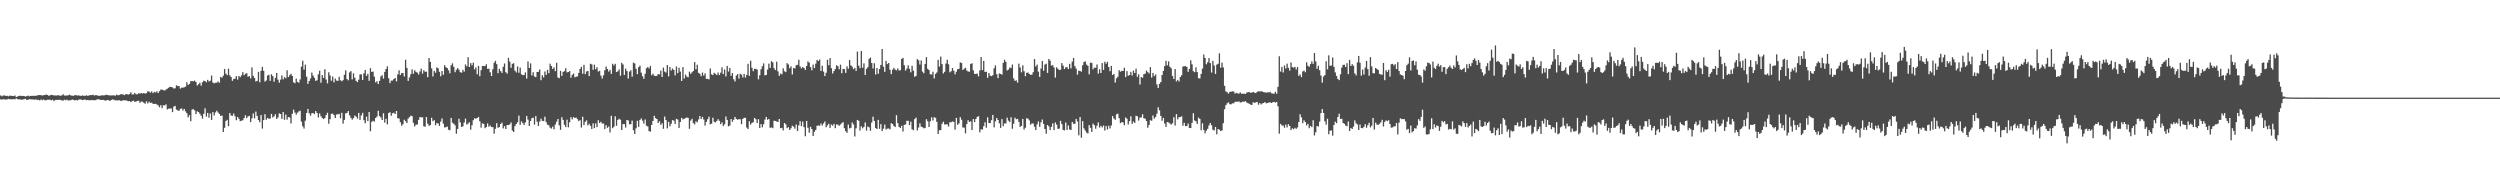 <?xml version="1.0" encoding="UTF-8"?>
<svg xmlns="http://www.w3.org/2000/svg" width="1920" height="150">
  <path d="M0 73.342h1v2.967H0zM1 73.932h1v2.558H1zM2 73.331h1v2.878H2zM3 73.328h1v3.033H3zM4 73.602h1v2.880H4zM5 73.563h1v2.780H5zM6 73.981h1v1.934H6zM7 73.431h1v2.805H7zM8 73.578h1v2.652H8zM9 73.700h1v2.583H9zM10 73.789h1v2.273H10zM11 73.327h1v3.019H11zM12 74.571h1v1.000H12zM13 74.094h1v2.051H13zM14 73.677h1v2.654H14zM15 73.470h1v2.883H15zM16 73.671h1v2.911H16zM17 73.646h1v2.828H17zM18 73.732h1v2.475H18zM19 74.164h1v1.734H19zM20 73.830h1v2.926H20zM21 73.408h1v3.191H21zM22 73.960h1v2.246H22zM23 73.618h1v2.600H23zM24 73.621h1v2.788H24zM25 73.599h1v2.814H25zM26 73.573h1v2.951H26zM27 73.618h1v2.723H27zM28 73.253h1v3.462H28zM29 73.055h1v3.666H29zM30 73.010h1v4.074H30zM31 73.074h1v3.383H31zM32 73.395h1v3.483H32zM33 73.091h1v3.349H33zM34 72.971h1v4.070H34zM35 72.608h1v4.363H35zM36 72.887h1v3.687H36zM37 73.562h1v3.023H37zM38 73.217h1v3.355H38zM39 72.805h1v4.291H39zM40 73.062h1v3.543H40zM41 73.262h1v4.385H41zM42 73.304h1v3.467H42zM43 73.377h1v3.389H43zM44 73.074h1v3.636H44zM45 73.351h1v3.285H45zM46 73.506h1v3.184H46zM47 73.266h1v3.821H47zM48 72.406h1v4.913H48zM49 73.344h1v3.191H49zM50 73.398h1v3.626H50zM51 73.327h1v3.209H51zM52 73.163h1v4.061H52zM53 72.708h1v4.381H53zM54 73.368h1v3.559H54zM55 73.460h1v2.983H55zM56 73.620h1v3.096H56zM57 73.013h1v4.128H57zM58 73.119h1v3.634H58zM59 73.343h1v3.810H59zM60 73.269h1v3.299H60zM61 73.518h1v2.755H61zM62 73.635h1v2.901H62zM63 73.290h1v3.590H63zM64 73.636h1v2.907H64zM65 73.566h1v2.934H65zM66 73.182h1v3.766H66zM67 73.671h1v3.026H67zM68 73.158h1v3.970H68zM69 73.066h1v3.845H69zM70 73.001h1v3.909H70zM71 72.757h1v4.141H71zM72 73.439h1v3.570H72zM73 73.025h1v3.865H73zM74 73.167h1v3.189H74zM75 73.567h1v2.673H75zM76 73.524h1v2.992H76zM77 73.468h1v3.288H77zM78 73.086h1v3.721H78zM79 73.321h1v3.398H79zM80 73.163h1v4.031H80zM81 72.755h1v4.435H81zM82 72.964h1v3.801H82zM83 73.223h1v3.721H83zM84 73.250h1v4.340H84zM85 73.312h1v3.417H85zM86 73.289h1v3.066H86zM87 73.142h1v3.495H87zM88 73.574h1v3.601H88zM89 72.694h1v4.246H89zM90 73.137h1v4.052H90zM91 73.059h1v3.860H91zM92 72.457h1v4.935H92zM93 72.358h1v5.160H93zM94 72.503h1v4.434H94zM95 73.068h1v4.114H95zM96 72.394h1v4.583H96zM97 72.239h1v5.124H97zM98 72.680h1v5.093H98zM99 72.243h1v5.335H99zM100 70.912h1v7.568H100zM101 72.563h1v5.100H101zM102 72.484h1v4.845H102zM103 71.359h1v6.821H103zM104 72.399h1v5.632H104zM105 72.446h1v5.017H105zM106 71.608h1v5.805H106zM107 71.868h1v7.113H107zM108 71.480h1v6.504H108zM109 71.850h1v6.294H109zM110 71.446h1v7.521H110zM111 71.935h1v7.729H111zM112 71.533h1v6.292H112zM113 70.066h1v9.377H113zM114 70.373h1v7.698H114zM115 71.152h1v7.907H115zM116 70.186h1v8.644H116zM117 71.541h1v8.188H117zM118 70.624h1v9.252H118zM119 71.035h1v8.665H119zM120 70.143h1v10.066H120zM121 71.402h1v9.589H121zM122 69.998h1v12.363H122zM123 68.802h1v11.935H123zM124 68.811h1v14.283H124zM125 69.208h1v11.650H125zM126 69.574h1v11.490H126zM127 68.768h1v11.359H127zM128 68.115h1v15.889H128zM129 67.394h1v16.076H129zM130 66.643h1v16.741H130zM131 66.798h1v16.433H131zM132 67.126h1v18.995H132zM133 68.004h1v13.937H133zM134 67.793h1v13.514H134zM135 65.551h1v18.622H135zM136 66.091h1v18.695H136zM137 66.069h1v19.069H137zM138 68.064h1v15.526H138zM139 67.349h1v15.959H139zM140 67.337h1v17.612H140zM141 67.011h1v16.632H141zM142 66.567h1v18.982H142zM143 63.146h1v23.799H143zM144 65.232h1v24.950H144zM145 64.468h1v23.995H145zM146 62.407h1v30.652H146zM147 62.272h1v21.913H147zM148 62.477h1v21.279H148zM149 61.919h1v22.816H149zM150 62.940h1v24.680H150zM151 65.707h1v19.781H151zM152 64.646h1v21.421H152zM153 63.560h1v23.779H153zM154 65.802h1v23.068H154zM155 63.179h1v27.917H155zM156 61.944h1v25.448H156zM157 62.289h1v20.935H157zM158 63.179h1v26.375H158zM159 61.331h1v25.382H159zM160 62.552h1v27.892H160zM161 61.995h1v25.162H161zM162 57.990h1v34.095H162zM163 63.312h1v22.782H163zM164 63.988h1v24.713H164zM165 63.562h1v22.793H165zM166 63.509h1v21.540H166zM167 62.527h1v23.850H167zM168 63.520h1v23.973H168zM169 59.081h1v30.010H169zM170 59.701h1v29.008H170zM171 58.112h1v43.277H171zM172 52.921h1v45.209H172zM173 56.502h1v36.477H173zM174 57.712h1v34.357H174zM175 52.726h1v44.199H175zM176 57.861h1v28.947H176zM177 59.198h1v29.553H177zM178 62.075h1v26.860H178zM179 60.711h1v26.456H179zM180 60.394h1v28.913H180zM181 58.451h1v33.839H181zM182 61.117h1v28.725H182zM183 58.296h1v32.881H183zM184 59.280h1v33.814H184zM185 57.878h1v34.809H185zM186 55.398h1v36.942H186zM187 57.778h1v32.869H187zM188 56.651h1v31.862H188zM189 56.226h1v34.519H189zM190 58.928h1v30.516H190zM191 58.469h1v30.540H191zM192 60.283h1v33.522H192zM193 51.756h1v39.091H193zM194 58.222h1v28.913H194zM195 59.923h1v30.968H195zM196 62.543h1v23.171H196zM197 62.082h1v26.947H197zM198 55.195h1v37.012H198zM199 63.158h1v30.744H199zM200 54.380h1v33.981H200zM201 51.355h1v47.395H201zM202 54.376h1v37.833H202zM203 62.686h1v25.026H203zM204 61.782h1v30.165H204zM205 58.073h1v32.524H205zM206 57.457h1v33.788H206zM207 62.088h1v28.977H207zM208 57.056h1v30.460H208zM209 58.485h1v31.753H209zM210 62.771h1v26.555H210zM211 59.798h1v27.962H211zM212 55.995h1v35.355H212zM213 61.173h1v28.974H213zM214 63.479h1v23.623H214zM215 61.153h1v26.455H215zM216 57.882h1v33.478H216zM217 60.942h1v25.131H217zM218 59.226h1v32.796H218zM219 60.101h1v27.923H219zM220 53.948h1v37.894H220zM221 59.176h1v30.721H221zM222 57.744h1v32.474H222zM223 56.666h1v38.165H223zM224 58.391h1v29.008H224zM225 63.246h1v20.968H225zM226 63.881h1v22.548H226zM227 60.369h1v27.698H227zM228 62.926h1v23.622H228zM229 63.520h1v22.021H229zM230 61.053h1v23.997H230zM231 51.222h1v42.203H231zM232 46.657h1v50.345H232zM233 53.476h1v45.252H233zM234 49.688h1v42.990H234zM235 58.864h1v27.945H235zM236 64.428h1v19.227H236zM237 62.222h1v24.756H237zM238 60.258h1v28.568H238zM239 55.700h1v31.273H239zM240 58.083h1v28.715H240zM241 59.816h1v27.963H241zM242 62.091h1v23.194H242zM243 61.637h1v25.140H243zM244 57.107h1v33.073H244zM245 54.262h1v32.883H245zM246 63.516h1v25.776H246zM247 57.617h1v33.079H247zM248 59.800h1v31.704H248zM249 53.182h1v37.436H249zM250 61.107h1v27.200H250zM251 63.977h1v22.651H251zM252 55.517h1v39.521H252zM253 57.972h1v33.569H253zM254 62.015h1v25.425H254zM255 58.784h1v28.481H255zM256 63.221h1v25.178H256zM257 60.303h1v30.296H257zM258 61.836h1v26.083H258zM259 62.154h1v25.641H259zM260 58.962h1v28.417H260zM261 61.667h1v29.175H261zM262 62.399h1v24.261H262zM263 61.566h1v33.427H263zM264 57.438h1v34.597H264zM265 54.055h1v33.057H265zM266 60.705h1v26.043H266zM267 61.702h1v23.593H267zM268 55.614h1v32.965H268zM269 54.650h1v35.818H269zM270 60.956h1v30.952H270zM271 56.337h1v34.432H271zM272 59.717h1v29.003H272zM273 62.041h1v27.526H273zM274 63.051h1v28.108H274zM275 61.171h1v25.569H275zM276 57.211h1v34.834H276zM277 57.057h1v31.578H277zM278 61.392h1v25.281H278zM279 56.296h1v35.994H279zM280 53.777h1v40.911H280zM281 58.252h1v31.351H281zM282 56.686h1v36.274H282zM283 62.075h1v23.918H283zM284 52.370h1v48.437H284zM285 55.226h1v38.351H285zM286 54.928h1v37.787H286zM287 58.874h1v34.495H287zM288 63.272h1v27.363H288zM289 62.436h1v27.096H289zM290 64.499h1v20.583H290zM291 62.118h1v27.006H291zM292 58.750h1v31.463H292zM293 57.775h1v34.391H293zM294 60.345h1v26.649H294zM295 55.200h1v38.949H295zM296 53.004h1v38.251H296zM297 50.985h1v44.574H297zM298 60.041h1v26.796H298zM299 63.831h1v22.329H299zM300 61.909h1v27.031H300zM301 61.840h1v25.150H301zM302 60.668h1v25.901H302zM303 59.904h1v27.653H303zM304 62.491h1v22.775H304zM305 57.169h1v33.627H305zM306 54.028h1v37.002H306zM307 57.545h1v36.361H307zM308 56.115h1v40.520H308zM309 56.016h1v39.341H309zM310 58.748h1v33.189H310zM311 45.890h1v47.220H311zM312 52.122h1v42.397H312zM313 62.098h1v28.984H313zM314 59.478h1v30.492H314zM315 57.060h1v31.769H315zM316 53.227h1v36.007H316zM317 56.614h1v37.674H317zM318 53.958h1v43.159H318zM319 55.187h1v40.574H319zM320 55.794h1v39.835H320zM321 57.233h1v34.805H321zM322 54.870h1v35.036H322zM323 52.682h1v37.538H323zM324 56.557h1v33.514H324zM325 53.891h1v43.058H325zM326 55.165h1v42.178H326zM327 54.999h1v34.890H327zM328 59.239h1v35.737H328zM329 44.562h1v52.091H329zM330 47.541h1v48.529H330zM331 52.502h1v37.966H331zM332 58.714h1v34.364H332zM333 54.439h1v37.847H333zM334 55.875h1v40.372H334zM335 51.787h1v42.741H335zM336 52.421h1v42.462H336zM337 55.168h1v41.530H337zM338 58.555h1v34.845H338zM339 54.516h1v36.449H339zM340 57.411h1v37.615H340zM341 50.086h1v47.830H341zM342 51.587h1v46.114H342zM343 52.299h1v44.895H343zM344 54.019h1v45.616H344zM345 56.291h1v43.773H345zM346 50.121h1v40.460H346zM347 48.626h1v45.598H347zM348 51.316h1v43.767H348zM349 55.433h1v40.813H349zM350 53.566h1v49.158H350zM351 52.268h1v46.737H351zM352 53.498h1v37.710H352zM353 55.470h1v38.591H353zM354 55.792h1v41.742H354zM355 53.615h1v43.415H355zM356 55.016h1v39.101H356zM357 49.513h1v41.558H357zM358 50.924h1v44.706H358zM359 43.931h1v50.992H359zM360 51.470h1v42.420H360zM361 48.506h1v51.103H361zM362 50.192h1v46.015H362zM363 48.132h1v44.166H363zM364 53.236h1v37.580H364zM365 51.756h1v39.453H365zM366 57.052h1v33.555H366zM367 50.569h1v39.255H367zM368 58.546h1v34.591H368zM369 53.919h1v44.151H369zM370 50.761h1v43.954H370zM371 50.649h1v44.531H371zM372 50.804h1v47.659H372zM373 49.353h1v48.252H373zM374 52.850h1v41.959H374zM375 52.767h1v44.508H375zM376 55.499h1v40.925H376zM377 58.384h1v39.221H377zM378 53.174h1v44.449H378zM379 48.160h1v54.520H379zM380 46.757h1v52.144H380zM381 49.258h1v45.338H381zM382 56.193h1v41.952H382zM383 52.912h1v44.682H383zM384 54.655h1v40.558H384zM385 55.940h1v38.203H385zM386 51.248h1v47.359H386zM387 48.762h1v48.109H387zM388 55.448h1v43.607H388zM389 56.565h1v39.455H389zM390 44.391h1v51.660H390zM391 47.358h1v48.179H391zM392 52.053h1v41.998H392zM393 49.067h1v51.227H393zM394 48.523h1v52.863H394zM395 54.203h1v42.664H395zM396 55.605h1v39.631H396zM397 50.990h1v42.922H397zM398 55.858h1v32.918H398zM399 51.920h1v43.986H399zM400 57.067h1v36.164H400zM401 57.682h1v36.822H401zM402 57.669h1v38.345H402zM403 55.601h1v38.350H403zM404 60.318h1v28.716H404zM405 47.180h1v44.688H405zM406 52.187h1v44.584H406zM407 48.686h1v44.293H407zM408 57.881h1v32.918H408zM409 55.429h1v34.959H409zM410 58.705h1v36.997H410zM411 59.296h1v29.835H411zM412 55.259h1v38.116H412zM413 55.154h1v41.636H413zM414 53.342h1v40.003H414zM415 61.577h1v29.575H415zM416 57.771h1v35.045H416zM417 59.456h1v33.554H417zM418 54.874h1v34.795H418zM419 57.496h1v36.372H419zM420 53.670h1v42.137H420zM421 56.209h1v40.001H421zM422 48.918h1v49.116H422zM423 50.696h1v48.092H423zM424 52.960h1v44.251H424zM425 51.753h1v47.590H425zM426 54.635h1v40.988H426zM427 48.238h1v45.227H427zM428 59.468h1v31.912H428zM429 60.049h1v36.200H429zM430 54.413h1v45.297H430zM431 58.284h1v31.704H431zM432 55.228h1v36.870H432zM433 54.602h1v41.286H433zM434 52.380h1v45.240H434zM435 55.598h1v36.291H435zM436 55.296h1v42.506H436zM437 54.592h1v39.301H437zM438 59.722h1v30.274H438zM439 57.500h1v34.208H439zM440 56.468h1v33.477H440zM441 59.379h1v31.269H441zM442 58.952h1v31.291H442zM443 58.639h1v32.900H443zM444 55.992h1v36.963H444zM445 52.916h1v39.329H445zM446 51.317h1v46.623H446zM447 56.603h1v33.096H447zM448 49.817h1v46.250H448zM449 56.932h1v36.627H449zM450 54.900h1v37.547H450zM451 54.474h1v41.856H451zM452 58.429h1v36.616H452zM453 48.937h1v47.731H453zM454 49.459h1v49.637H454zM455 53.615h1v41.121H455zM456 49.672h1v48.724H456zM457 53.162h1v41.592H457zM458 51.626h1v45.989H458zM459 54.929h1v37.382H459zM460 54.350h1v40.109H460zM461 58.079h1v35.455H461zM462 60.308h1v34.566H462zM463 57.817h1v37.080H463zM464 53.960h1v45.200H464zM465 51.082h1v45.058H465zM466 53.006h1v45.167H466zM467 54.992h1v42.180H467zM468 53.663h1v48.067H468zM469 56.724h1v32.209H469zM470 48.971h1v49.464H470zM471 50.252h1v47.072H471zM472 48.993h1v40.373H472zM473 55.362h1v41.223H473zM474 54.778h1v37.329H474zM475 53.292h1v37.911H475zM476 58.124h1v33.841H476zM477 48.217h1v51.637H477zM478 49.487h1v45.803H478zM479 57.550h1v37.773H479zM480 52.709h1v45.259H480zM481 54.604h1v37.531H481zM482 60.324h1v32.196H482zM483 55.056h1v40.445H483zM484 53.944h1v41.455H484zM485 58.882h1v33.737H485zM486 48.099h1v51.903H486zM487 48.763h1v54.199H487zM488 52.810h1v45.770H488zM489 56.932h1v35.829H489zM490 51.557h1v45.830H490zM491 50.378h1v41.714H491zM492 55.799h1v35.124H492zM493 58.525h1v34.161H493zM494 60.531h1v34.446H494zM495 56.631h1v35.108H495zM496 52.436h1v44.102H496zM497 51.436h1v45.689H497zM498 52.518h1v48.205H498zM499 50.580h1v50.521H499zM500 57.756h1v38.192H500zM501 56.652h1v36.219H501zM502 58.143h1v30.790H502zM503 58.400h1v32.318H503zM504 58.211h1v33.171H504zM505 56.813h1v37.675H505zM506 57.171h1v35.928H506zM507 54.209h1v41.712H507zM508 59.128h1v35.486H508zM509 51.897h1v47.002H509zM510 55.003h1v34.535H510zM511 55.719h1v36.446H511zM512 49.963h1v48.648H512zM513 58.697h1v34.844H513zM514 51.438h1v45.586H514zM515 54.108h1v40.915H515zM516 52.643h1v39.605H516zM517 53.719h1v38.979H517zM518 57.884h1v37.328H518zM519 51.077h1v40.220H519zM520 56.149h1v35.648H520zM521 52.032h1v46.232H521zM522 55.013h1v38.634H522zM523 62.162h1v28.381H523zM524 51.542h1v40.164H524zM525 60.324h1v30.875H525zM526 57.281h1v33.457H526zM527 58.810h1v31.395H527zM528 59.342h1v31.217H528zM529 55.024h1v43.902H529zM530 56.667h1v35.920H530zM531 55.495h1v35.760H531zM532 54.553h1v40.006H532zM533 47.661h1v47.894H533zM534 53.201h1v39.983H534zM535 49.717h1v44.166H535zM536 55.929h1v35.813H536zM537 56.672h1v32.444H537zM538 58.537h1v32.885H538zM539 55.710h1v34.078H539zM540 58.083h1v33.693H540zM541 56.294h1v40.162H541zM542 60.551h1v33.087H542zM543 60.502h1v31.072H543zM544 61.003h1v28.598H544zM545 52.600h1v42.842H545zM546 57.066h1v37.948H546zM547 57.662h1v32.765H547zM548 55.933h1v37.634H548zM549 56.666h1v37.397H549zM550 57.631h1v35.231H550zM551 55.695h1v35.856H551zM552 57.648h1v35.114H552zM553 55.784h1v39.600H553zM554 51.723h1v42.240H554zM555 56.895h1v39.943H555zM556 53.333h1v42.172H556zM557 58.694h1v30.815H557zM558 50.651h1v41.465H558zM559 54.931h1v42.155H559zM560 52.239h1v44.170H560zM561 58.226h1v33.153H561zM562 56.136h1v37.364H562zM563 60.878h1v31.114H563zM564 62.544h1v27.262H564zM565 58.050h1v33.291H565zM566 56.864h1v35.043H566zM567 60.387h1v31.169H567zM568 56.655h1v34.923H568zM569 57.364h1v38.013H569zM570 59.527h1v31.830H570zM571 56.731h1v33.740H571zM572 59.520h1v30.980H572zM573 57.541h1v40.406H573zM574 49.024h1v50.112H574zM575 58.282h1v34.837H575zM576 46.638h1v49.062H576zM577 52.031h1v42.368H577zM578 54.682h1v39.192H578zM579 52.901h1v37.651H579zM580 52.828h1v38.760H580zM581 53.447h1v41.079H581zM582 60.929h1v30.629H582zM583 57.760h1v40.560H583zM584 53.207h1v42.054H584zM585 50.884h1v46.904H585zM586 48.682h1v46.748H586zM587 57.837h1v33.994H587zM588 57.573h1v32.217H588zM589 53.452h1v38.506H589zM590 48.848h1v42.517H590zM591 52.144h1v46.047H591zM592 46.930h1v50.894H592zM593 47.864h1v50.580H593zM594 52.390h1v40.297H594zM595 53.808h1v39.140H595zM596 47.375h1v45.929H596zM597 54.839h1v38.863H597zM598 58.224h1v33.150H598zM599 56.456h1v41.981H599zM600 57.069h1v41.123H600zM601 52.462h1v47.683H601zM602 54.726h1v39.717H602zM603 55.423h1v40.117H603zM604 48.501h1v49.962H604zM605 49.499h1v48.162H605zM606 52.403h1v47.415H606zM607 50.931h1v47.565H607zM608 57.214h1v39.325H608zM609 52.215h1v45.052H609zM610 52.586h1v46.263H610zM611 50.087h1v45.580H611zM612 49.759h1v50.900H612zM613 45.860h1v50.445H613zM614 51.054h1v41.956H614zM615 52.559h1v44.365H615zM616 51.545h1v41.832H616zM617 52.162h1v45.503H617zM618 53.731h1v50.940H618zM619 50.693h1v42.196H619zM620 47.199h1v50.935H620zM621 48.093h1v53.803H621zM622 51.518h1v45.885H622zM623 53.979h1v45.134H623zM624 49.600h1v54.915H624zM625 52.293h1v48.946H625zM626 48.905h1v50.938H626zM627 46.027h1v50.574H627zM628 46.894h1v49.420H628zM629 45.710h1v50.916H629zM630 54.498h1v40.384H630zM631 50.500h1v45.919H631zM632 54.987h1v39.810H632zM633 58.421h1v34.892H633zM634 55.864h1v41.836H634zM635 45.870h1v50.374H635zM636 50.073h1v44.947H636zM637 44.648h1v53.557H637zM638 52.303h1v43.336H638zM639 56.398h1v40.105H639zM640 54.515h1v40.624H640zM641 53.058h1v45.405H641zM642 50.110h1v45.415H642zM643 50.904h1v44.917H643zM644 53.218h1v43.375H644zM645 49.665h1v45.964H645zM646 56.243h1v38.381H646zM647 52.892h1v40.885H647zM648 53.111h1v45.350H648zM649 55.953h1v44.865H649zM650 50.937h1v51.030H650zM651 52.843h1v42.787H651zM652 46.034h1v52.615H652zM653 50.229h1v47.904H653zM654 51.200h1v42.841H654zM655 53.099h1v42.502H655zM656 52.146h1v52.671H656zM657 54.420h1v44.123H657zM658 39.623h1v52.466H658zM659 50.420h1v42.355H659zM660 52.390h1v47.883H660zM661 39.146h1v57.952H661zM662 52.035h1v46.520H662zM663 48.622h1v48.838H663zM664 57.596h1v36.432H664zM665 52.830h1v47.488H665zM666 51.618h1v45.577H666zM667 45.179h1v52.673H667zM668 44.178h1v56.258H668zM669 48.363h1v45.770H669zM670 52.597h1v37.009H670zM671 48.613h1v44.300H671zM672 57.210h1v41.144H672zM673 52.210h1v46.876H673zM674 56.662h1v35.393H674zM675 52.977h1v45.935H675zM676 49.844h1v45.483H676zM677 37.648h1v63.037H677zM678 51.200h1v47.610H678zM679 55.135h1v40.534H679zM680 46.777h1v52.639H680zM681 49.243h1v49.538H681zM682 48.401h1v50.270H682zM683 53.533h1v45.804H683zM684 56.954h1v37.684H684zM685 53.528h1v41.696H685zM686 52.073h1v44.701H686zM687 53.450h1v44.120H687zM688 54.031h1v34.417H688zM689 52.543h1v42.041H689zM690 54.158h1v43.291H690zM691 53.892h1v44.405H691zM692 45.251h1v51.351H692zM693 44.467h1v56.565H693zM694 50.109h1v45.853H694zM695 54.170h1v41.352H695zM696 52.610h1v40.151H696zM697 50.142h1v42.627H697zM698 52.838h1v43.267H698zM699 55.529h1v37.929H699zM700 50.549h1v48.709H700zM701 54.284h1v45.769H701zM702 58.989h1v32.515H702zM703 58.267h1v32.031H703zM704 45.380h1v54.816H704zM705 46.355h1v51.595H705zM706 49.544h1v45.179H706zM707 46.444h1v50.821H707zM708 55.009h1v42.705H708zM709 56.260h1v42.323H709zM710 49.084h1v49.097H710zM711 43.875h1v47.686H711zM712 52.839h1v40.294H712zM713 53.792h1v43.728H713zM714 57.075h1v36.044H714zM715 57.239h1v32.913H715zM716 55.071h1v37.458H716zM717 60.279h1v29.725H717zM718 56.708h1v33.830H718zM719 55.671h1v37.918H719zM720 45.985h1v56.952H720zM721 51.098h1v48.883H721zM722 43.491h1v56.448H722zM723 49.246h1v45.810H723zM724 56.441h1v37.071H724zM725 55.151h1v40.418H725zM726 48.779h1v46.713H726zM727 45.888h1v49.641H727zM728 49.340h1v47.861H728zM729 55.567h1v38.321H729zM730 54.754h1v39.120H730zM731 52.203h1v41.031H731zM732 54.295h1v39.312H732zM733 57.099h1v42.505H733zM734 55.039h1v35.556H734zM735 53.073h1v42.761H735zM736 52.837h1v42.005H736zM737 47.939h1v42.081H737zM738 48.384h1v43.556H738zM739 53.776h1v44.165H739zM740 52.796h1v45.182H740zM741 52.083h1v50.352H741zM742 54.161h1v41.134H742zM743 54.877h1v37.454H743zM744 55.113h1v38.538H744zM745 49.079h1v44.176H745zM746 48.595h1v51.310H746zM747 54.032h1v37.419H747zM748 56.689h1v37.098H748zM749 56.842h1v34.546H749zM750 56.398h1v33.390H750zM751 58.635h1v30.615H751zM752 54.043h1v47.608H752zM753 43.773h1v55.572H753zM754 53.804h1v45.736H754zM755 46.765h1v50.166H755zM756 55.259h1v38.663H756zM757 55.069h1v43.003H757zM758 59.742h1v30.358H758zM759 56.046h1v38.449H759zM760 58.058h1v36.456H760zM761 58.452h1v33.886H761zM762 57.735h1v30.542H762zM763 52.437h1v45.400H763zM764 50.295h1v42.875H764zM765 57.003h1v33.609H765zM766 60.019h1v32.141H766zM767 56.445h1v38.287H767zM768 56.750h1v41.448H768zM769 57.278h1v34.217H769zM770 48.241h1v48.668H770zM771 45.917h1v48.829H771zM772 47.485h1v47.350H772zM773 54.109h1v36.264H773zM774 53.449h1v39.212H774zM775 51.816h1v41.977H775zM776 52.250h1v37.813H776zM777 49.545h1v49.304H777zM778 60.218h1v34.844H778zM779 62.109h1v28.330H779zM780 61.674h1v29.914H780zM781 63.418h1v27.897H781zM782 48.866h1v44.663H782zM783 51.838h1v45.659H783zM784 55.550h1v41.152H784zM785 50.182h1v41.181H785zM786 54.731h1v44.780H786zM787 58.498h1v39.622H787zM788 55.973h1v34.841H788zM789 55.628h1v35.521H789zM790 56.759h1v35.712H790zM791 57.491h1v38.248H791zM792 57.276h1v37.556H792zM793 55.446h1v39.358H793zM794 45.347h1v52.023H794zM795 51.047h1v48.872H795zM796 49.606h1v45.973H796zM797 55.039h1v38.173H797zM798 59.089h1v38.366H798zM799 52.649h1v41.300H799zM800 46.806h1v45.005H800zM801 54.305h1v40.869H801zM802 49.552h1v49.519H802zM803 48.900h1v53.826H803zM804 55.942h1v40.083H804zM805 45.308h1v51.736H805zM806 46.615h1v53.335H806zM807 50.421h1v47.001H807zM808 50.041h1v44.753H808zM809 51.819h1v48.145H809zM810 59.617h1v34.422H810zM811 51.710h1v43.984H811zM812 52.769h1v46.219H812zM813 53.772h1v44.995H813zM814 53.539h1v39.236H814zM815 48.444h1v46.850H815zM816 50.458h1v49.355H816zM817 52.969h1v47.189H817zM818 51.732h1v42.383H818zM819 51.547h1v48.237H819zM820 53.018h1v43.351H820zM821 48.993h1v50.446H821zM822 52.505h1v47.342H822zM823 47.283h1v46.383H823zM824 44.524h1v50.545H824zM825 50.810h1v44.253H825zM826 52.675h1v38.652H826zM827 57.317h1v35.986H827zM828 54.278h1v49.654H828zM829 54.496h1v35.437H829zM830 55.041h1v50.764H830zM831 50.145h1v42.891H831zM832 47.659h1v50.970H832zM833 47.165h1v53.122H833zM834 49.629h1v52.197H834zM835 50.522h1v52.028H835zM836 57.098h1v38.949H836zM837 48.117h1v50.023H837zM838 48.289h1v53.011H838zM839 53.198h1v41.724H839zM840 51.990h1v44.156H840zM841 52.002h1v46.856H841zM842 49.505h1v47.075H842zM843 56.513h1v37.492H843zM844 53.253h1v44.699H844zM845 56.068h1v40.536H845zM846 48.457h1v49.369H846zM847 53.732h1v42.694H847zM848 47.398h1v52.860H848zM849 48.939h1v47.763H849zM850 47.476h1v51.946H850zM851 51.452h1v45.122H851zM852 54.680h1v43.983H852zM853 50.597h1v45.769H853zM854 57.591h1v31.529H854zM855 56.767h1v34.267H855zM856 63.398h1v28.629H856zM857 60.169h1v27.653H857zM858 58.951h1v28.371H858zM859 53.905h1v36.887H859zM860 55.075h1v39.524H860zM861 54.371h1v39.431H861zM862 54.509h1v39.479H862zM863 52.008h1v44.203H863zM864 59.219h1v31.014H864zM865 54.608h1v36.569H865zM866 58.141h1v37.430H866zM867 57.611h1v35.440H867zM868 55.126h1v34.197H868zM869 58.018h1v37.103H869zM870 54.229h1v39.101H870zM871 56.064h1v38.379H871zM872 52.739h1v36.175H872zM873 58.972h1v30.348H873zM874 57.101h1v35.503H874zM875 64.938h1v25.499H875zM876 59.173h1v30.921H876zM877 59.716h1v28.038H877zM878 56.912h1v33.940H878zM879 56.555h1v34.602H879zM880 54.234h1v38.715H880zM881 55.374h1v42.736H881zM882 56.425h1v39.595H882zM883 51.575h1v40.811H883zM884 59.604h1v33.108H884zM885 56.024h1v32.644H885zM886 58.451h1v32.660H886zM887 57.166h1v32.754H887zM888 64.845h1v22.429H888zM889 67.556h1v14.807H889zM890 64.438h1v20.322H890zM891 63.009h1v26.032H891zM892 57.602h1v35.110H892zM893 54.435h1v36.076H893zM894 50.721h1v44.134H894zM895 46.672h1v50.801H895zM896 50.147h1v43.611H896zM897 47.162h1v46.868H897zM898 51.227h1v43.658H898zM899 52.470h1v43.205H899zM900 58.310h1v36.418H900zM901 60.643h1v29.392H901zM902 53.067h1v43.334H902zM903 62.523h1v25.132H903zM904 61.340h1v30.373H904zM905 62.578h1v27.454H905zM906 59.160h1v30.723H906zM907 57.768h1v31.569H907zM908 51.096h1v45.470H908zM909 50.896h1v43.441H909zM910 50.789h1v46.010H910zM911 51.389h1v45.504H911zM912 55.131h1v39.760H912zM913 52.910h1v45.417H913zM914 46.327h1v52.043H914zM915 49.417h1v44.890H915zM916 54.678h1v32.245H916zM917 55.388h1v37.109H917zM918 51.714h1v41.526H918zM919 55.325h1v39.870H919zM920 60.067h1v30.299H920zM921 60.246h1v31.081H921zM922 56.756h1v43.273H922zM923 52.616h1v42.099H923zM924 41.871h1v57.916H924zM925 44.527h1v57.942H925zM926 49.351h1v50.984H926zM927 47.889h1v51.073H927zM928 44.641h1v51.732H928zM929 48.444h1v46.039H929zM930 55.698h1v40.574H930zM931 46.752h1v52.891H931zM932 50.263h1v49.947H932zM933 56.794h1v40.676H933zM934 49.676h1v53.487H934zM935 48.987h1v50.128H935zM936 40.967h1v58.689H936zM937 52.013h1v48.642H937zM938 48.066h1v52.114H938zM939 51.760h1v42.869H939zM940 65.879h1v18.051H940zM941 70.201h1v10.614H941zM942 70.879h1v8.467H942zM943 71.870h1v6.754H943zM944 70.499h1v9.493H944zM945 70.431h1v9.732H945zM946 70.157h1v9.227H946zM947 70.244h1v9.116H947zM948 71.867h1v6.330H948zM949 71.293h1v6.819H949zM950 71.677h1v6.576H950zM951 71.987h1v5.810H951zM952 70.987h1v7.820H952zM953 71.938h1v6.556H953zM954 72.038h1v6.026H954zM955 71.845h1v6.291H955zM956 72.198h1v5.447H956zM957 71.114h1v7.645H957zM958 70.818h1v8.414H958zM959 70.749h1v8.994H959zM960 71.278h1v9.101H960zM961 71.006h1v9.573H961zM962 70.588h1v7.926H962zM963 71.171h1v7.861H963zM964 71.499h1v7.112H964zM965 70.578h1v7.716H965zM966 70.048h1v10.367H966zM967 70.290h1v8.846H967zM968 70.044h1v10.179H968zM969 70.306h1v9.085H969zM970 70.759h1v8.362H970zM971 70.925h1v7.386H971zM972 71.176h1v8.233H972zM973 70.840h1v8.289H973zM974 71.032h1v7.664H974zM975 70.526h1v8.063H975zM976 71.612h1v7.513H976zM977 71.808h1v6.756H977zM978 72.002h1v6.159H978zM979 70.472h1v8.378H979zM980 71.970h1v6.337H980zM981 66.717h1v14.891H981zM982 43.224h1v59.414H982zM983 54.975h1v40.130H983zM984 51.372h1v44.995H984zM985 55.665h1v40.771H985zM986 50.232h1v47.881H986zM987 52.652h1v42.976H987zM988 48.876h1v48.961H988zM989 52.074h1v43.357H989zM990 54.212h1v42.536H990zM991 47.965h1v51.937H991zM992 51.541h1v46.961H992zM993 51.971h1v47.281H993zM994 51.366h1v46.787H994zM995 53.422h1v45.554H995zM996 51.460h1v46.416H996zM997 58.272h1v35.403H997zM998 57.151h1v30.630H998zM999 59.247h1v30.921H999zM1000 54.893h1v39.711H1000zM1001 54.189h1v38.235H1001zM1002 55.495h1v38.251H1002zM1003 47.866h1v48.424H1003zM1004 50.528h1v44.557H1004zM1005 51.278h1v47.155H1005zM1006 49.216h1v47.502H1006zM1007 47.131h1v50.527H1007zM1008 49.068h1v43.296H1008zM1009 40.725h1v63.289H1009zM1010 47.160h1v54.471H1010zM1011 52.817h1v43.940H1011zM1012 50.463h1v46.695H1012zM1013 53.936h1v39.444H1013zM1014 58.005h1v28.931H1014zM1015 63.427h1v20.330H1015zM1016 58.762h1v28.021H1016zM1017 57.684h1v35.488H1017zM1018 47.049h1v48.702H1018zM1019 53.242h1v37.970H1019zM1020 42.488h1v60.646H1020zM1021 50.556h1v49.862H1021zM1022 50.277h1v49.867H1022zM1023 44.149h1v60.043H1023zM1024 51.283h1v44.727H1024zM1025 55.611h1v37.846H1025zM1026 58.314h1v36.292H1026zM1027 60.620h1v29.239H1027zM1028 61.559h1v25.797H1028zM1029 57.066h1v34.274H1029zM1030 51.936h1v39.232H1030zM1031 49.793h1v44.614H1031zM1032 49.723h1v45.341H1032zM1033 51.518h1v44.933H1033zM1034 48.471h1v48.489H1034zM1035 56.928h1v36.420H1035zM1036 45.953h1v54.650H1036zM1037 50.654h1v47.629H1037zM1038 49.320h1v49.730H1038zM1039 50.477h1v46.777H1039zM1040 56.377h1v36.069H1040zM1041 57.923h1v36.807H1041zM1042 47.870h1v47.759H1042zM1043 42.933h1v56.926H1043zM1044 48.169h1v47.480H1044zM1045 58.044h1v40.279H1045zM1046 53.422h1v45.070H1046zM1047 57.263h1v40.193H1047zM1048 51.841h1v43.536H1048zM1049 46.797h1v51.323H1049zM1050 53.075h1v43.095H1050zM1051 58.187h1v36.146H1051zM1052 43.871h1v53.961H1052zM1053 50.920h1v45.577H1053zM1054 56.223h1v34.332H1054zM1055 56.329h1v43.150H1055zM1056 52.167h1v42.048H1056zM1057 52.953h1v42.729H1057zM1058 53.829h1v42.069H1058zM1059 56.733h1v38.361H1059zM1060 57.233h1v36.691H1060zM1061 57.359h1v34.670H1061zM1062 48.317h1v48.786H1062zM1063 61.614h1v32.014H1063zM1064 53.936h1v38.504H1064zM1065 55.265h1v37.825H1065zM1066 53.533h1v38.798H1066zM1067 58.851h1v36.412H1067zM1068 49.294h1v48.776H1068zM1069 49.035h1v48.785H1069zM1070 50.289h1v46.835H1070zM1071 49.292h1v47.655H1071zM1072 52.982h1v41.532H1072zM1073 47.724h1v55.563H1073zM1074 54.461h1v39.737H1074zM1075 57.199h1v33.683H1075zM1076 57.579h1v33.914H1076zM1077 58.179h1v33.313H1077zM1078 60.827h1v30.677H1078zM1079 54.524h1v38.737H1079zM1080 50.057h1v49.585H1080zM1081 48.878h1v50.098H1081zM1082 44.022h1v58.236H1082zM1083 54.107h1v42.306H1083zM1084 46.853h1v54.793H1084zM1085 46.407h1v54.243H1085zM1086 50.105h1v48.331H1086zM1087 47.182h1v51.616H1087zM1088 53.580h1v42.802H1088zM1089 57.371h1v34.131H1089zM1090 57.616h1v35.222H1090zM1091 58.710h1v31.038H1091zM1092 63.447h1v20.843H1092zM1093 53.344h1v44.874H1093zM1094 54.256h1v42.861H1094zM1095 50.910h1v52.287H1095zM1096 48.101h1v55.244H1096zM1097 48.370h1v54.492H1097zM1098 49.501h1v49.846H1098zM1099 59.483h1v31.367H1099zM1100 47.302h1v51.895H1100zM1101 52.091h1v43.355H1101zM1102 53.093h1v44.829H1102zM1103 50.594h1v45.776H1103zM1104 48.902h1v47.921H1104zM1105 51.116h1v49.396H1105zM1106 50.017h1v47.333H1106zM1107 55.069h1v37.768H1107zM1108 51.578h1v42.319H1108zM1109 51.484h1v41.592H1109zM1110 56.912h1v38.728H1110zM1111 52.791h1v42.343H1111zM1112 51.606h1v47.902H1112zM1113 50.307h1v48.665H1113zM1114 51.996h1v47.354H1114zM1115 53.004h1v40.195H1115zM1116 50.240h1v49.279H1116zM1117 51.737h1v46.809H1117zM1118 42.589h1v60.143H1118zM1119 47.125h1v55.739H1119zM1120 49.813h1v46.144H1120zM1121 53.229h1v43.138H1121zM1122 53.823h1v43.307H1122zM1123 53.012h1v40.231H1123zM1124 52.106h1v42.465H1124zM1125 55.423h1v42.043H1125zM1126 49.358h1v45.227H1126zM1127 52.508h1v45.460H1127zM1128 48.977h1v47.741H1128zM1129 50.843h1v44.789H1129zM1130 48.455h1v56.326H1130zM1131 45.998h1v47.386H1131zM1132 44.842h1v57.433H1132zM1133 46.643h1v52.331H1133zM1134 49.921h1v49.699H1134zM1135 46.087h1v54.672H1135zM1136 48.129h1v43.991H1136zM1137 52.976h1v44.080H1137zM1138 55.539h1v41.929H1138zM1139 58.038h1v38.832H1139zM1140 56.741h1v36.773H1140zM1141 50.906h1v45.525H1141zM1142 48.470h1v45.984H1142zM1143 54.092h1v39.314H1143zM1144 46.678h1v53.681H1144zM1145 38.147h1v64.226H1145zM1146 44.274h1v57.835H1146zM1147 58.103h1v39.913H1147zM1148 34.915h1v69.083H1148zM1149 47.389h1v52.616H1149zM1150 46.724h1v51.809H1150zM1151 47.553h1v56.128H1151zM1152 49.065h1v45.998H1152zM1153 49.723h1v53.277H1153zM1154 59.242h1v31.438H1154zM1155 57.479h1v34.426H1155zM1156 53.709h1v42.580H1156zM1157 47.582h1v53.520H1157zM1158 50.173h1v49.191H1158zM1159 45.009h1v60.621H1159zM1160 45.517h1v54.742H1160zM1161 41.176h1v59.888H1161zM1162 41.377h1v59.305H1162zM1163 56.387h1v39.841H1163zM1164 49.511h1v46.711H1164zM1165 50.447h1v43.614H1165zM1166 51.164h1v46.178H1166zM1167 49.445h1v47.362H1167zM1168 52.936h1v40.174H1168zM1169 51.683h1v46.384H1169zM1170 56.897h1v40.844H1170zM1171 59.545h1v31.136H1171zM1172 46.722h1v50.926H1172zM1173 47.170h1v49.447H1173zM1174 53.557h1v43.383H1174zM1175 50.033h1v46.246H1175zM1176 46.478h1v56.661H1176zM1177 43.659h1v58.299H1177zM1178 46.346h1v51.067H1178zM1179 52.352h1v39.729H1179zM1180 49.646h1v51.177H1180zM1181 51.873h1v47.253H1181zM1182 50.622h1v46.673H1182zM1183 47.010h1v55.831H1183zM1184 56.408h1v36.404H1184zM1185 52.460h1v42.479H1185zM1186 55.628h1v35.547H1186zM1187 52.348h1v45.208H1187zM1188 60.277h1v31.942H1188zM1189 53.018h1v42.911H1189zM1190 52.671h1v43.307H1190zM1191 49.719h1v49.527H1191zM1192 47.186h1v50.322H1192zM1193 37.703h1v60.216H1193zM1194 45.474h1v56.481H1194zM1195 55.660h1v38.166H1195zM1196 42.252h1v60.887H1196zM1197 50.164h1v52.284H1197zM1198 47.561h1v50.289H1198zM1199 54.438h1v42.655H1199zM1200 54.497h1v35.898H1200zM1201 53.657h1v42.926H1201zM1202 51.798h1v46.958H1202zM1203 56.365h1v38.563H1203zM1204 57.443h1v39.620H1204zM1205 50.577h1v46.284H1205zM1206 49.712h1v51.773H1206zM1207 48.078h1v50.654H1207zM1208 45.884h1v55.050H1208zM1209 46.207h1v54.793H1209zM1210 46.394h1v54.018H1210zM1211 55.712h1v34.855H1211zM1212 41.513h1v61.590H1212zM1213 47.718h1v54.286H1213zM1214 46.027h1v50.842H1214zM1215 51.324h1v42.821H1215zM1216 53.115h1v39.572H1216zM1217 55.758h1v37.615H1217zM1218 64.038h1v24.699H1218zM1219 55.152h1v42.123H1219zM1220 53.732h1v44.330H1220zM1221 52.274h1v45.803H1221zM1222 44.040h1v53.161H1222zM1223 47.731h1v53.978H1223zM1224 55.187h1v40.326H1224zM1225 52.968h1v43.402H1225zM1226 51.846h1v51.534H1226zM1227 51.447h1v42.275H1227zM1228 51.858h1v42.358H1228zM1229 55.327h1v40.301H1229zM1230 56.101h1v36.130H1230zM1231 55.452h1v36.170H1231zM1232 54.051h1v42.704H1232zM1233 50.181h1v44.637H1233zM1234 46.430h1v54.006H1234zM1235 47.820h1v50.395H1235zM1236 40.150h1v61.855H1236zM1237 43.507h1v54.822H1237zM1238 58.739h1v31.544H1238zM1239 46.720h1v51.468H1239zM1240 48.548h1v49.327H1240zM1241 50.431h1v46.326H1241zM1242 46.063h1v50.211H1242zM1243 50.852h1v43.795H1243zM1244 49.437h1v52.757H1244zM1245 45.992h1v53.513H1245zM1246 44.371h1v58.844H1246zM1247 47.484h1v55.683H1247zM1248 50.771h1v44.637H1248zM1249 56.519h1v36.311H1249zM1250 58.921h1v32.970H1250zM1251 60.224h1v36.508H1251zM1252 52.488h1v42.751H1252zM1253 51.065h1v45.860H1253zM1254 58.411h1v39.982H1254zM1255 36.418h1v62.326H1255zM1256 50.849h1v51.389H1256zM1257 42.321h1v58.962H1257zM1258 47.052h1v57.642H1258zM1259 54.674h1v41.774H1259zM1260 43.671h1v55.753H1260zM1261 47.484h1v52.008H1261zM1262 52.677h1v44.427H1262zM1263 53.805h1v39.178H1263zM1264 54.519h1v38.677H1264zM1265 49.187h1v48.158H1265zM1266 58.812h1v32.734H1266zM1267 58.637h1v37.215H1267zM1268 52.513h1v47.677H1268zM1269 50.492h1v47.616H1269zM1270 53.251h1v43.505H1270zM1271 48.357h1v55.250H1271zM1272 48.143h1v51.981H1272zM1273 48.426h1v50.695H1273zM1274 47.353h1v54.243H1274zM1275 51.632h1v39.687H1275zM1276 47.692h1v48.760H1276zM1277 55.011h1v36.204H1277zM1278 49.326h1v49.069H1278zM1279 51.228h1v45.461H1279zM1280 56.127h1v34.217H1280zM1281 55.211h1v42.098H1281zM1282 61.553h1v27.212H1282zM1283 55.669h1v40.006H1283zM1284 52.059h1v48.071H1284zM1285 50.523h1v49.901H1285zM1286 51.225h1v45.462H1286zM1287 40.563h1v59.347H1287zM1288 49.061h1v52.349H1288zM1289 54.038h1v46.742H1289zM1290 54.278h1v39.685H1290zM1291 56.221h1v39.137H1291zM1292 52.596h1v43.349H1292zM1293 55.908h1v40.571H1293zM1294 54.491h1v38.494H1294zM1295 55.334h1v37.307H1295zM1296 51.310h1v48.781H1296zM1297 52.658h1v45.595H1297zM1298 53.826h1v45.407H1298zM1299 45.993h1v58.813H1299zM1300 46.966h1v52.901H1300zM1301 48.179h1v47.048H1301zM1302 57.346h1v36.166H1302zM1303 48.677h1v47.750H1303zM1304 47.670h1v47.972H1304zM1305 51.862h1v40.625H1305zM1306 52.547h1v49.241H1306zM1307 56.951h1v40.858H1307zM1308 44.087h1v57.162H1308zM1309 50.278h1v49.137H1309zM1310 51.011h1v48.599H1310zM1311 51.413h1v47.777H1311zM1312 59.063h1v33.390H1312zM1313 56.642h1v36.148H1313zM1314 55.450h1v39.386H1314zM1315 52.826h1v39.387H1315zM1316 52.989h1v39.738H1316zM1317 50.794h1v50.403H1317zM1318 57.514h1v34.344H1318zM1319 52.171h1v42.802H1319zM1320 38.210h1v58.913H1320zM1321 43.454h1v53.169H1321zM1322 49.253h1v45.639H1322zM1323 60.726h1v31.113H1323zM1324 48.207h1v52.361H1324zM1325 50.874h1v46.741H1325zM1326 57.668h1v35.665H1326zM1327 56.703h1v33.317H1327zM1328 57.062h1v38.261H1328zM1329 53.508h1v42.284H1329zM1330 56.676h1v34.685H1330zM1331 52.456h1v40.788H1331zM1332 47.930h1v53.995H1332zM1333 46.097h1v53.832H1333zM1334 51.224h1v50.235H1334zM1335 40.866h1v63.701H1335zM1336 47.192h1v52.204H1336zM1337 52.067h1v46.607H1337zM1338 46.482h1v50.725H1338zM1339 54.031h1v38.060H1339zM1340 44.983h1v52.008H1340zM1341 57.016h1v33.937H1341zM1342 63.469h1v22.750H1342zM1343 51.203h1v48.119H1343zM1344 46.194h1v49.638H1344zM1345 51.511h1v44.504H1345zM1346 56.105h1v39.701H1346zM1347 53.889h1v41.367H1347zM1348 46.943h1v54.068H1348zM1349 49.482h1v56.575H1349zM1350 41.744h1v59.694H1350zM1351 43.457h1v59.385H1351zM1352 52.990h1v49.055H1352zM1353 43.360h1v56.475H1353zM1354 41.934h1v55.166H1354zM1355 57.204h1v36.140H1355zM1356 57.427h1v40.223H1356zM1357 56.412h1v34.597H1357zM1358 58.003h1v30.133H1358zM1359 48.910h1v46.327H1359zM1360 57.476h1v38.552H1360zM1361 50.814h1v46.859H1361zM1362 50.264h1v48.361H1362zM1363 50.273h1v47.218H1363zM1364 41.714h1v58.963H1364zM1365 46.903h1v52.793H1365zM1366 61.951h1v25.993H1366zM1367 53.803h1v40.892H1367zM1368 51.322h1v47.014H1368zM1369 45.701h1v50.447H1369zM1370 45.064h1v55.100H1370zM1371 58.351h1v29.574H1371zM1372 46.001h1v58.136H1372zM1373 52.424h1v49.464H1373zM1374 60.946h1v29.164H1374zM1375 55.094h1v41.951H1375zM1376 52.803h1v48.288H1376zM1377 54.171h1v38.304H1377zM1378 51.697h1v44.335H1378zM1379 55.638h1v44.189H1379zM1380 48.511h1v47.435H1380zM1381 43.193h1v54.496H1381zM1382 49.871h1v44.582H1382zM1383 43.036h1v60.720H1383zM1384 45.144h1v57.420H1384zM1385 39.308h1v60.623H1385zM1386 45.207h1v54.498H1386zM1387 51.391h1v39.373H1387zM1388 54.089h1v41.702H1388zM1389 61.693h1v27.183H1389zM1390 54.693h1v35.050H1390zM1391 56.239h1v34.178H1391zM1392 56.740h1v34.020H1392zM1393 54.587h1v45.363H1393zM1394 50.925h1v50.532H1394zM1395 48.512h1v54.879H1395zM1396 47.231h1v53.697H1396zM1397 48.210h1v55.564H1397zM1398 52.128h1v50.845H1398zM1399 44.362h1v57.405H1399zM1400 48.601h1v49.295H1400zM1401 52.850h1v42.017H1401zM1402 48.866h1v49.706H1402zM1403 41.417h1v57.959H1403zM1404 48.911h1v48.207H1404zM1405 57.320h1v33.955H1405zM1406 52.461h1v37.788H1406zM1407 59.012h1v30.968H1407zM1408 57.334h1v33.158H1408zM1409 57.550h1v34.660H1409zM1410 53.260h1v42.952H1410zM1411 52.399h1v43.456H1411zM1412 50.436h1v46.552H1412zM1413 47.734h1v49.602H1413zM1414 54.157h1v41.408H1414zM1415 48.277h1v54.257H1415zM1416 47.222h1v52.372H1416zM1417 46.964h1v49.705H1417zM1418 45.885h1v49.966H1418zM1419 49.948h1v43.934H1419zM1420 52.560h1v43.280H1420zM1421 54.736h1v41.945H1421zM1422 55.213h1v44.281H1422zM1423 48.603h1v49.251H1423zM1424 50.788h1v46.386H1424zM1425 49.439h1v52.538H1425zM1426 49.235h1v49.933H1426zM1427 49.605h1v50.242H1427zM1428 48.960h1v56.604H1428zM1429 44.918h1v53.656H1429zM1430 60.385h1v32.065H1430zM1431 51.640h1v48.090H1431zM1432 44.751h1v53.073H1432zM1433 52.393h1v47.439H1433zM1434 48.944h1v47.628H1434zM1435 56.455h1v37.169H1435zM1436 40.191h1v58.037H1436zM1437 46.981h1v47.262H1437zM1438 48.726h1v50.287H1438zM1439 44.037h1v55.829H1439zM1440 53.635h1v42.952H1440zM1441 50.616h1v47.952H1441zM1442 54.053h1v42.268H1442zM1443 53.369h1v45.335H1443zM1444 44.249h1v57.592H1444zM1445 39.974h1v60.761H1445zM1446 55.703h1v39.201H1446zM1447 42.163h1v62.372H1447zM1448 48.163h1v55.400H1448zM1449 47.570h1v49.907H1449zM1450 49.800h1v43.660H1450zM1451 61.049h1v30.628H1451zM1452 55.120h1v41.591H1452zM1453 63.291h1v25.783H1453zM1454 58.708h1v31.159H1454zM1455 58.819h1v30.205H1455zM1456 58.588h1v34.905H1456zM1457 47.800h1v56.720H1457zM1458 46.808h1v52.176H1458zM1459 40.490h1v62.924H1459zM1460 46.511h1v54.747H1460zM1461 44.340h1v54.460H1461zM1462 36.070h1v61.192H1462zM1463 38.923h1v63.188H1463zM1464 47.319h1v51.691H1464zM1465 56.605h1v38.317H1465zM1466 49.982h1v45.525H1466zM1467 44.735h1v48.764H1467zM1468 56.598h1v39.817H1468zM1469 51.518h1v41.481H1469zM1470 57.889h1v34.503H1470zM1471 52.224h1v42.078H1471zM1472 51.045h1v46.828H1472zM1473 41.434h1v61.311H1473zM1474 46.486h1v51.842H1474zM1475 43.087h1v56.433H1475zM1476 47.129h1v50.821H1476zM1477 47.650h1v50.511H1477zM1478 49.222h1v51.006H1478zM1479 44.859h1v55.683H1479zM1480 47.161h1v48.960H1480zM1481 56.985h1v38.731H1481zM1482 54.647h1v45.739H1482zM1483 55.667h1v37.526H1483zM1484 46.496h1v53.071H1484zM1485 57.887h1v32.361H1485zM1486 48.756h1v50.271H1486zM1487 53.663h1v39.109H1487zM1488 51.066h1v45.975H1488zM1489 44.263h1v54.464H1489zM1490 41.291h1v55.988H1490zM1491 47.749h1v49.680H1491zM1492 44.060h1v54.524H1492zM1493 42.014h1v58.872H1493zM1494 51.443h1v45.293H1494zM1495 46.894h1v51.685H1495zM1496 48.663h1v50.464H1496zM1497 47.252h1v49.879H1497zM1498 50.255h1v43.461H1498zM1499 43.934h1v51.193H1499zM1500 45.584h1v57.715H1500zM1501 47.882h1v49.182H1501zM1502 53.999h1v39.072H1502zM1503 52.599h1v43.561H1503zM1504 47.864h1v52.421H1504zM1505 54.958h1v38.382H1505zM1506 51.862h1v48.881H1506zM1507 42.806h1v59.191H1507zM1508 47.745h1v50.664H1508zM1509 51.337h1v45.959H1509zM1510 50.182h1v53.506H1510zM1511 40.289h1v64.952H1511zM1512 47.094h1v54.087H1512zM1513 49.368h1v50.254H1513zM1514 43.473h1v54.512H1514zM1515 58.256h1v30.060H1515zM1516 55.635h1v37.222H1516zM1517 58.472h1v28.266H1517zM1518 55.929h1v34.673H1518zM1519 56.451h1v34.521H1519zM1520 50.097h1v49.152H1520zM1521 46.671h1v51.888H1521zM1522 41.286h1v58.451H1522zM1523 46.854h1v54.344H1523zM1524 46.673h1v51.403H1524zM1525 49.181h1v47.612H1525zM1526 38.372h1v58.383H1526zM1527 50.901h1v46.587H1527zM1528 53.056h1v44.954H1528zM1529 53.190h1v45.211H1529zM1530 61.334h1v31.576H1530zM1531 56.567h1v36.558H1531zM1532 49.948h1v51.343H1532zM1533 52.637h1v41.205H1533zM1534 48.512h1v48.489H1534zM1535 47.781h1v48.643H1535zM1536 53.669h1v51.710H1536zM1537 49.568h1v50.596H1537zM1538 43.395h1v56.455H1538zM1539 46.881h1v53.030H1539zM1540 54.425h1v43.099H1540zM1541 53.825h1v48.470H1541zM1542 48.143h1v44.251H1542zM1543 51.695h1v48.298H1543zM1544 53.467h1v43.492H1544zM1545 53.049h1v47.197H1545zM1546 51.246h1v44.911H1546zM1547 53.595h1v41.360H1547zM1548 50.062h1v48.346H1548zM1549 53.535h1v42.879H1549zM1550 51.199h1v47.347H1550zM1551 50.635h1v44.516H1551zM1552 48.978h1v46.220H1552zM1553 49.748h1v48.935H1553zM1554 47.823h1v48.763H1554zM1555 45.205h1v55.227H1555zM1556 48.982h1v51.964H1556zM1557 47.528h1v48.789H1557zM1558 58.930h1v32.469H1558zM1559 49.877h1v49.768H1559zM1560 50.486h1v47.299H1560zM1561 52.648h1v50.748H1561zM1562 52.030h1v43.883H1562zM1563 54.398h1v38.562H1563zM1564 37.940h1v62.228H1564zM1565 48.463h1v50.216H1565zM1566 53.026h1v53.228H1566zM1567 51.910h1v45.523H1567zM1568 49.650h1v47.107H1568zM1569 50.926h1v44.257H1569zM1570 52.616h1v44.006H1570zM1571 48.991h1v49.956H1571zM1572 44.395h1v56.091H1572zM1573 51.206h1v49.451H1573zM1574 51.180h1v47.450H1574zM1575 37.757h1v66.606H1575zM1576 51.426h1v46.995H1576zM1577 48.882h1v48.086H1577zM1578 53.520h1v43.028H1578zM1579 59.114h1v32.572H1579zM1580 58.536h1v32.939H1580zM1581 58.758h1v29.455H1581zM1582 57.729h1v33.418H1582zM1583 52.570h1v42.219H1583zM1584 48.916h1v49.308H1584zM1585 46.531h1v54.324H1585zM1586 43.475h1v60.938H1586zM1587 39.806h1v70.271H1587zM1588 42.970h1v61.829H1588zM1589 48.822h1v48.972H1589zM1590 47.796h1v49.464H1590zM1591 47.026h1v50.134H1591zM1592 49.798h1v44.516H1592zM1593 60.188h1v28.230H1593zM1594 60.018h1v30.651H1594zM1595 53.266h1v41.890H1595zM1596 50.503h1v48.216H1596zM1597 44.592h1v51.564H1597zM1598 42.427h1v57.078H1598zM1599 45.508h1v59.379H1599zM1600 52.492h1v50.131H1600zM1601 47.597h1v51.787H1601zM1602 49.295h1v49.465H1602zM1603 47.603h1v52.888H1603zM1604 50.674h1v48.394H1604zM1605 51.714h1v48.706H1605zM1606 52.178h1v47.252H1606zM1607 46.714h1v59.420H1607zM1608 47.725h1v48.618H1608zM1609 47.208h1v47.945H1609zM1610 47.863h1v47.363H1610zM1611 59.427h1v34.417H1611zM1612 46.627h1v49.709H1612zM1613 53.228h1v42.785H1613zM1614 48.856h1v47.966H1614zM1615 45.952h1v57.582H1615zM1616 48.005h1v55.145H1616zM1617 45.670h1v58.903H1617zM1618 48.126h1v51.182H1618zM1619 49.916h1v50.898H1619zM1620 49.107h1v58.006H1620zM1621 46.540h1v47.622H1621zM1622 53.348h1v39.854H1622zM1623 52.179h1v46.426H1623zM1624 47.551h1v49.642H1624zM1625 53.350h1v39.595H1625zM1626 56.788h1v42.218H1626zM1627 49.075h1v49.781H1627zM1628 49.491h1v49.437H1628zM1629 50.756h1v43.166H1629zM1630 53.613h1v41.833H1630zM1631 55.950h1v37.809H1631zM1632 52.416h1v42.802H1632zM1633 44.601h1v54.783H1633zM1634 45.715h1v50.030H1634zM1635 48.128h1v53.332H1635zM1636 46.324h1v58.326H1636zM1637 46.129h1v52.289H1637zM1638 47.723h1v49.001H1638zM1639 46.662h1v56.793H1639zM1640 52.680h1v42.768H1640zM1641 52.559h1v38.754H1641zM1642 59.722h1v31.363H1642zM1643 58.157h1v34.934H1643zM1644 54.107h1v37.314H1644zM1645 54.984h1v36.782H1645zM1646 56.218h1v36.843H1646zM1647 50.701h1v48.335H1647zM1648 46.484h1v51.184H1648zM1649 43.731h1v60.689H1649zM1650 48.931h1v50.872H1650zM1651 44.489h1v56.980H1651zM1652 45.952h1v56.712H1652zM1653 51.216h1v47.254H1653zM1654 52.924h1v39.360H1654zM1655 54.544h1v40.161H1655zM1656 60.017h1v30.729H1656zM1657 59.594h1v29.656H1657zM1658 58.485h1v29.022H1658zM1659 51.407h1v46.658H1659zM1660 49.171h1v45.663H1660zM1661 47.806h1v48.921H1661zM1662 47.194h1v53.626H1662zM1663 45.981h1v56.857H1663zM1664 51.123h1v48.246H1664zM1665 44.546h1v57.496H1665zM1666 50.517h1v47.996H1666zM1667 52.491h1v42.489H1667zM1668 51.390h1v44.142H1668zM1669 52.643h1v41.261H1669zM1670 57.130h1v38.025H1670zM1671 54.747h1v39.384H1671zM1672 53.157h1v41.875H1672zM1673 59.977h1v31.216H1673zM1674 48.156h1v48.926H1674zM1675 53.679h1v39.134H1675zM1676 54.423h1v41.063H1676zM1677 54.300h1v41.480H1677zM1678 54.274h1v41.733H1678zM1679 48.298h1v50.975H1679zM1680 55.185h1v38.040H1680zM1681 45.521h1v50.417H1681zM1682 51.295h1v43.705H1682zM1683 51.376h1v44.408H1683zM1684 47.473h1v50.138H1684zM1685 59.292h1v32.286H1685zM1686 56.955h1v40.606H1686zM1687 51.787h1v46.671H1687zM1688 52.283h1v44.409H1688zM1689 58.045h1v33.467H1689zM1690 56.014h1v36.888H1690zM1691 53.212h1v41.989H1691zM1692 54.761h1v38.283H1692zM1693 54.165h1v40.602H1693zM1694 52.587h1v44.831H1694zM1695 51.799h1v48.042H1695zM1696 52.960h1v43.567H1696zM1697 48.032h1v55.309H1697zM1698 50.280h1v48.780H1698zM1699 52.147h1v44.975H1699zM1700 50.796h1v45.794H1700zM1701 51.921h1v43.584H1701zM1702 50.357h1v45.104H1702zM1703 54.369h1v40.526H1703zM1704 58.932h1v33.137H1704zM1705 52.717h1v39.320H1705zM1706 58.162h1v28.950H1706zM1707 57.696h1v31.006H1707zM1708 61.532h1v25.317H1708zM1709 57.973h1v32.814H1709zM1710 56.140h1v36.716H1710zM1711 52.716h1v41.881H1711zM1712 57.339h1v33.261H1712zM1713 42.045h1v65.755H1713zM1714 47.411h1v51.094H1714zM1715 49.902h1v50.591H1715zM1716 47.967h1v55.513H1716zM1717 52.725h1v41.078H1717zM1718 57.850h1v28.936H1718zM1719 57.925h1v31.309H1719zM1720 65.412h1v18.284H1720zM1721 64.903h1v19.801H1721zM1722 61.823h1v26.213H1722zM1723 58.294h1v32.884H1723zM1724 48.616h1v50.589H1724zM1725 46.649h1v50.904H1725zM1726 45.420h1v53.492H1726zM1727 50.877h1v48.226H1727zM1728 50.430h1v41.244H1728zM1729 49.381h1v51.618H1729zM1730 52.478h1v44.333H1730zM1731 52.751h1v42.986H1731zM1732 57.429h1v32.111H1732zM1733 58.909h1v30.308H1733zM1734 58.567h1v31.775H1734zM1735 58.003h1v30.078H1735zM1736 56.082h1v30.731H1736zM1737 48.321h1v42.078H1737zM1738 47.904h1v50.381H1738zM1739 53.169h1v39.256H1739zM1740 52.666h1v44.411H1740zM1741 48.177h1v51.089H1741zM1742 46.046h1v50.303H1742zM1743 41.866h1v57.263H1743zM1744 52.119h1v52.009H1744zM1745 53.435h1v41.601H1745zM1746 41.919h1v57.531H1746zM1747 44.736h1v61.883H1747zM1748 40.919h1v67.115H1748zM1749 42.539h1v61.302H1749zM1750 62.801h1v23.184H1750zM1751 66.523h1v16.633H1751zM1752 70.775h1v8.495H1752zM1753 74.163h1v1.745H1753zM1754 74.190h1v1.471H1754zM1755 74.655h1v1.000H1755zM1756 74.769h1v1.000H1756zM1757 74.848h1v1.000H1757zM1758 74.816h1v1.000H1758zM1759 74.830h1v1.000H1759zM1760 74.921h1v1.000H1760zM1761 74.914h1v1.000H1761zM1762 74.894h1v1.000H1762zM1763 74.920h1v1.000H1763zM1764 74.911h1v1.000H1764zM1765 74.918h1v1.000H1765zM1766 74.941h1v1.000H1766zM1767 74.959h1v1.000H1767zM1768 74.955h1v1.000H1768zM1769 74.946h1v1.000H1769zM1770 74.925h1v1.000H1770zM1771 74.933h1v1.000H1771zM1772 74.923h1v1.000H1772zM1773 74.917h1v1.000H1773zM1774 74.959h1v1.000H1774zM1775 74.954h1v1.000H1775zM1776 74.952h1v1.000H1776zM1777 74.970h1v1.000H1777zM1778 74.968h1v1.000H1778zM1779 74.975h1v1.000H1779zM1780 74.981h1v1.000H1780zM1781 74.978h1v1.000H1781zM1782 74.981h1v1.000H1782zM1783 74.975h1v1.000H1783zM1784 74.973h1v1.000H1784zM1785 74.971h1v1.000H1785zM1786 74.982h1v1.000H1786zM1787 74.980h1v1.000H1787zM1788 74.988h1v1.000H1788zM1789 74.987h1v1.000H1789zM1790 74.978h1v1.000H1790zM1791 74.985h1v1.000H1791zM1792 74.988h1v1.000H1792zM1793 74.991h1v1.000H1793zM1794 74.991h1v1.000H1794zM1795 74.988h1v1.000H1795zM1796 74.989h1v1.000H1796zM1797 74.993h1v1.000H1797zM1798 74.993h1v1.000H1798zM1799 74.993h1v1.000H1799zM1800 74.994h1v1.000H1800zM1801 74.994h1v1.000H1801zM1802 74.993h1v1.000H1802zM1803 74.994h1v1.000H1803zM1804 74.995h1v1.000H1804zM1805 74.994h1v1.000H1805zM1806 74.996h1v1.000H1806zM1807 74.995h1v1.000H1807zM1808 74.996h1v1.000H1808zM1809 74.996h1v1.000H1809zM1810 74.996h1v1.000H1810zM1811 74.996h1v1.000H1811zM1812 74.998h1v1.000H1812zM1813 74.997h1v1.000H1813zM1814 74.998h1v1.000H1814zM1815 74.998h1v1.000H1815zM1816 74.998h1v1.000H1816zM1817 74.999h1v1.000H1817zM1818 74.998h1v1.000H1818zM1819 74.999h1v1.000H1819zM1820 74.998h1v1.000H1820zM1821 74.999h1v1.000H1821zM1822 74.999h1v1.000H1822zM1823 74.999h1v1.000H1823zM1824 74.999h1v1.000H1824zM1825 74.999h1v1.000H1825zM1826 75.000h1v1.000H1826zM1827 75.000h1v1.000H1827zM1828 75.000h1v1.000H1828zM1829 75.000h1v1.000H1829zM1830 75.000h1v1.000H1830zM1831 75.000h1v1.000H1831zM1832 75.000h1v1.000H1832zM1833 75.000h1v1.000H1833zM1834 75.000h1v1.000H1834zM1835 75.000h1v1.000H1835zM1836 75.000h1v1.000H1836zM1837 75.000h1v1.000H1837zM1838 75.000h1v1.000H1838zM1839 75.000h1v1.000H1839zM1840 75.000h1v1.000H1840zM1841 75.000h1v1.000H1841zM1842 75.000h1v1.000H1842zM1843 75.000h1v1.000H1843zM1844 75.000h1v1.000H1844zM1845 75.000h1v1.000H1845zM1846 75.000h1v1.000H1846zM1847 75.000h1v1.000H1847zM1848 75.000h1v1.000H1848zM1849 75.000h1v1.000H1849zM1850 75.000h1v1.000H1850zM1851 75.000h1v1.000H1851zM1852 75.000h1v1.000H1852zM1853 75.000h1v1.000H1853zM1854 75.000h1v1.000H1854zM1855 75.000h1v1.000H1855zM1856 75.000h1v1.000H1856zM1857 75.000h1v1.000H1857zM1858 75.000h1v1.000H1858zM1859 75.000h1v1.000H1859zM1860 75.000h1v1.000H1860zM1861 75.000h1v1.000H1861zM1862 75.000h1v1.000H1862zM1863 75.000h1v1.000H1863zM1864 75.000h1v1.000H1864zM1865 75.000h1v1.000H1865zM1866 75.000h1v1.000H1866zM1867 75.000h1v1.000H1867zM1868 75.000h1v1.000H1868zM1869 75.000h1v1.000H1869zM1870 75.000h1v1.000H1870zM1871 75.000h1v1.000H1871zM1872 75.000h1v1.000H1872zM1873 75.000h1v1.000H1873zM1874 75.000h1v1.000H1874zM1875 75.000h1v1.000H1875zM1876 75.000h1v1.000H1876zM1877 75.000h1v1.000H1877zM1878 75.000h1v1.000H1878zM1879 75.000h1v1.000H1879zM1880 75.000h1v1.000H1880zM1881 75.000h1v1.000H1881zM1882 75.000h1v1.000H1882zM1883 75.000h1v1.000H1883zM1884 75.000h1v1.000H1884zM1885 75.000h1v1.000H1885zM1886 75.000h1v1.000H1886zM1887 75.000h1v1.000H1887zM1888 75.000h1v1.000H1888zM1889 75.000h1v1.000H1889zM1890 75.000h1v1.000H1890zM1891 75.000h1v1.000H1891zM1892 75.000h1v1.000H1892zM1893 75.000h1v1.000H1893zM1894 75.000h1v1.000H1894zM1895 75.000h1v1.000H1895zM1896 75.000h1v1.000H1896zM1897 75.000h1v1.000H1897zM1898 75.000h1v1.000H1898zM1899 75.000h1v1.000H1899zM1900 75.000h1v1.000H1900zM1901 75.000h1v1.000H1901zM1902 75.000h1v1.000H1902zM1903 75.000h1v1.000H1903zM1904 75.000h1v1.000H1904zM1905 75.000h1v1.000H1905zM1906 75.000h1v1.000H1906zM1907 75.000h1v1.000H1907zM1908 75.000h1v1.000H1908zM1909 75.000h1v1.000H1909zM1910 75.000h1v1.000H1910zM1911 75.000h1v1.000H1911zM1912 75.000h1v1.000H1912zM1913 75.000h1v1.000H1913zM1914 75.000h1v1.000H1914zM1915 75.000h1v1.000H1915zM1916 75.000h1v1.000H1916zM1917 75.000h1v1.000H1917zM1918 75.000h1v1.000H1918zM1919 75.000h1v1.000H1919z" fill="#4a4a4a"></path>
</svg>
